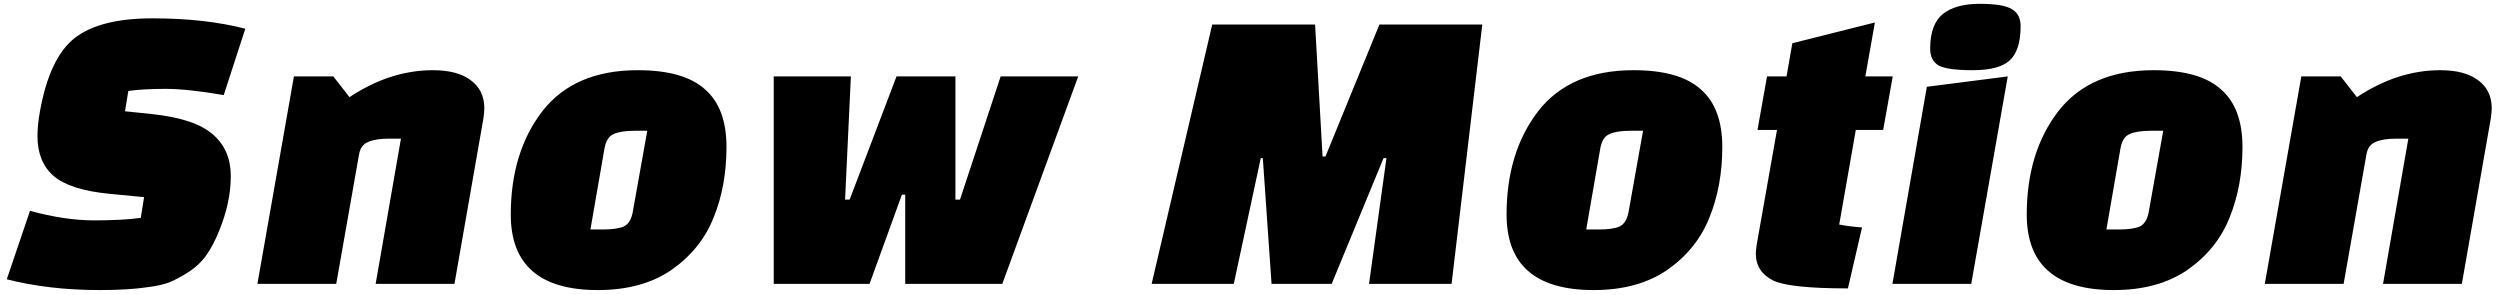 <svg width="229" height="27" viewBox="0 0 229 27" fill="none" xmlns="http://www.w3.org/2000/svg">
<path d="M0.62 25.582L2.748 19.312C4.876 19.895 6.827 20.186 8.6 20.186C10.373 20.186 11.805 20.11 12.894 19.958L13.198 18.058L10.044 17.754C7.637 17.526 5.927 16.981 4.914 16.12C3.926 15.259 3.432 14.043 3.432 12.472C3.432 11.788 3.508 11.028 3.66 10.192C4.243 6.949 5.294 4.72 6.814 3.504C8.359 2.288 10.741 1.68 13.958 1.68C17.175 1.68 20.013 1.997 22.47 2.63L20.494 8.71C18.29 8.33 16.517 8.14 15.174 8.14C13.831 8.14 12.691 8.203 11.754 8.33L11.45 10.192L13.996 10.458C16.58 10.737 18.417 11.357 19.506 12.32C20.595 13.257 21.14 14.524 21.14 16.12C21.14 17.741 20.785 19.413 20.076 21.136C19.721 22.023 19.329 22.77 18.898 23.378C18.493 23.961 17.961 24.467 17.302 24.898C16.669 25.303 16.086 25.62 15.554 25.848C15.022 26.051 14.351 26.203 13.54 26.304C12.349 26.481 10.893 26.57 9.17 26.57C6.029 26.57 3.179 26.241 0.62 25.582ZM30.533 7L32.015 8.9C34.498 7.253 37.044 6.43 39.653 6.43C41.148 6.43 42.301 6.734 43.111 7.342C43.947 7.95 44.365 8.811 44.365 9.926C44.365 10.103 44.34 10.395 44.289 10.8L41.629 26H34.409L36.727 12.7H35.625C34.815 12.7 34.181 12.801 33.725 13.004C33.269 13.181 32.991 13.561 32.889 14.144L30.799 26H23.579L26.923 7H30.533ZM46.787 19.654C46.787 15.854 47.75 12.7 49.675 10.192C51.626 7.684 54.539 6.43 58.415 6.43C61.227 6.43 63.279 7.013 64.571 8.178C65.888 9.318 66.547 11.079 66.547 13.46C66.547 15.841 66.154 17.995 65.369 19.92C64.609 21.845 63.33 23.441 61.531 24.708C59.732 25.949 57.478 26.57 54.767 26.57C49.447 26.57 46.787 24.265 46.787 19.654ZM55.375 13.574L54.083 21.022H55.185C56.046 21.022 56.692 20.933 57.123 20.756C57.554 20.553 57.832 20.11 57.959 19.426L59.289 11.978H58.149C57.288 11.978 56.642 12.079 56.211 12.282C55.78 12.459 55.502 12.89 55.375 13.574ZM70.873 26V7H77.941L77.409 18.286H77.827L82.121 7H87.517V18.286H87.935L91.659 7H98.765L91.811 26H82.919V17.83H82.615L79.651 26H70.873ZM113.015 26H105.491L111.039 2.25H120.463L121.147 14.334H121.413L126.353 2.25H135.777L132.965 26H125.403L126.999 14.486H126.733L121.983 26H116.473L115.675 14.486H115.485L113.015 26ZM138.002 19.654C138.002 15.854 138.965 12.7 140.89 10.192C142.841 7.684 145.754 6.43 149.63 6.43C152.442 6.43 154.494 7.013 155.786 8.178C157.103 9.318 157.762 11.079 157.762 13.46C157.762 15.841 157.369 17.995 156.584 19.92C155.824 21.845 154.545 23.441 152.746 24.708C150.947 25.949 148.693 26.57 145.982 26.57C140.662 26.57 138.002 24.265 138.002 19.654ZM146.59 13.574L145.298 21.022H146.4C147.261 21.022 147.907 20.933 148.338 20.756C148.769 20.553 149.047 20.11 149.174 19.426L150.504 11.978H149.364C148.503 11.978 147.857 12.079 147.426 12.282C146.995 12.459 146.717 12.89 146.59 13.574ZM160.986 11.902L161.86 7H163.646L164.178 3.96L171.74 2.06L170.866 7H173.374L172.5 11.902H169.992L168.472 20.566C169.105 20.693 169.802 20.781 170.562 20.832L169.27 26.418C165.723 26.418 163.443 26.177 162.43 25.696C161.366 25.164 160.834 24.341 160.834 23.226C160.834 23.099 160.859 22.833 160.91 22.428L162.772 11.902H160.986ZM173.346 26L176.5 7.95L183.91 7L180.566 26H173.346ZM176.804 4.454C176.804 2.985 177.184 1.933 177.944 1.3C178.729 0.667 179.856 0.35 181.326 0.35C182.795 0.35 183.783 0.515 184.29 0.844C184.822 1.148 185.088 1.667 185.088 2.402C185.088 3.897 184.746 4.948 184.062 5.556C183.403 6.139 182.288 6.43 180.718 6.43C179.172 6.43 178.134 6.291 177.602 6.012C177.07 5.708 176.804 5.189 176.804 4.454ZM185.65 19.654C185.65 15.854 186.613 12.7 188.538 10.192C190.489 7.684 193.402 6.43 197.278 6.43C200.09 6.43 202.142 7.013 203.434 8.178C204.752 9.318 205.41 11.079 205.41 13.46C205.41 15.841 205.018 17.995 204.232 19.92C203.472 21.845 202.193 23.441 200.394 24.708C198.596 25.949 196.341 26.57 193.63 26.57C188.31 26.57 185.65 24.265 185.65 19.654ZM194.238 13.574L192.946 21.022H194.048C194.91 21.022 195.556 20.933 195.986 20.756C196.417 20.553 196.696 20.11 196.822 19.426L198.152 11.978H197.012C196.151 11.978 195.505 12.079 195.074 12.282C194.644 12.459 194.365 12.89 194.238 13.574ZM214.41 7L215.892 8.9C218.375 7.253 220.921 6.43 223.53 6.43C225.025 6.43 226.178 6.734 226.988 7.342C227.824 7.95 228.242 8.811 228.242 9.926C228.242 10.103 228.217 10.395 228.166 10.8L225.506 26H218.286L220.604 12.7H219.502C218.692 12.7 218.058 12.801 217.602 13.004C217.146 13.181 216.868 13.561 216.766 14.144L214.676 26H207.456L210.8 7H214.41Z" fill="black"/>
</svg>
